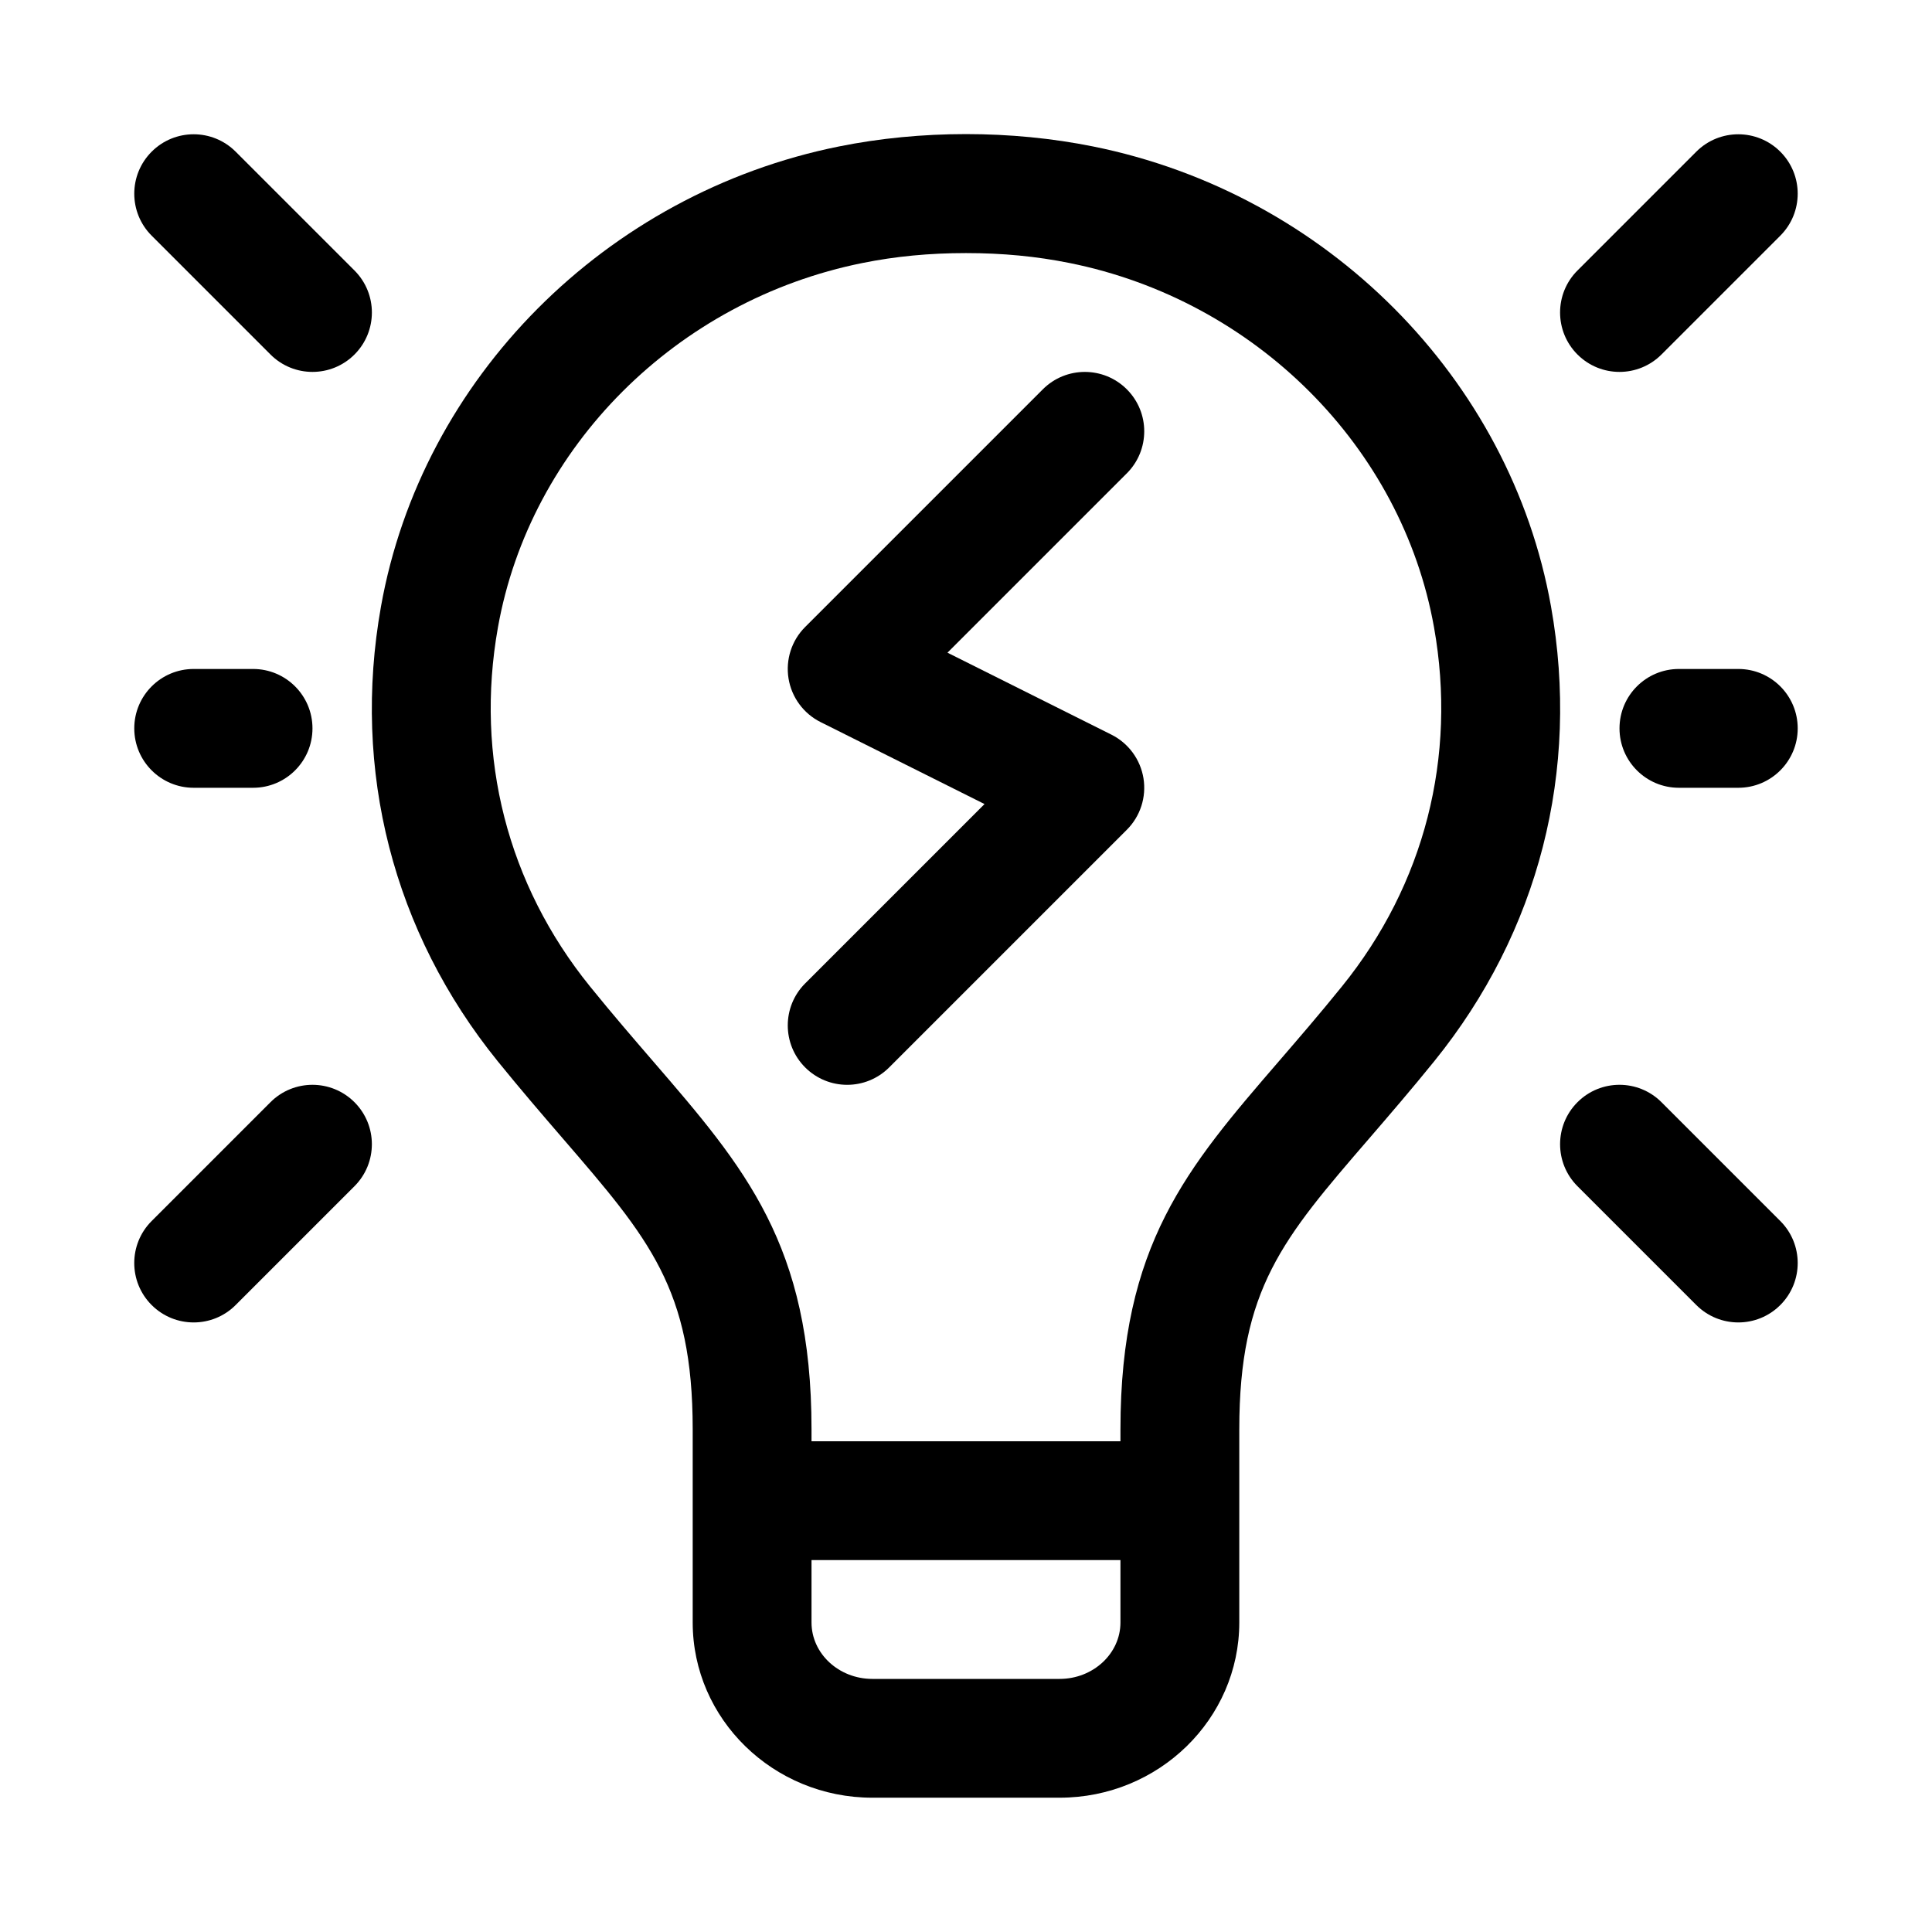 <?xml version="1.0" encoding="UTF-8"?>
<!-- Uploaded to: ICON Repo, www.svgrepo.com, Generator: ICON Repo Mixer Tools -->
<svg fill="#000000" width="800px" height="800px" version="1.1" viewBox="144 144 512 512" xmlns="http://www.w3.org/2000/svg">
 <g>
  <path d="m424.81 620.41h-49.629c-26.254 0-47.609-20.832-47.609-46.441v-51.199c0-37.176-11.5-50.5-34.41-77.047-5.328-6.18-11.109-12.887-17.289-20.512-27.684-34.223-38.66-77.004-30.91-120.48 10.785-60.492 59.562-109.48 121.38-121.92 21.664-4.367 45.641-4.367 67.32 0 61.809 12.438 110.59 61.422 121.37 121.91 7.75 43.48-3.231 86.262-30.91 120.48-6.18 7.633-11.961 14.336-17.289 20.52-22.91 26.543-34.41 39.867-34.41 77.047v51.199c-0.004 25.609-21.359 46.441-47.613 46.441zm-24.812-409.34c-9.703 0-18.672 0.859-27.438 2.629-49.246 9.902-88.07 48.707-96.602 96.57-6.121 34.34 2.535 68.125 24.391 95.141 5.949 7.348 11.523 13.801 16.652 19.75 24.414 28.289 42.059 48.73 42.059 97.617v51.199c0 8.242 7.234 14.953 16.121 14.953h49.629c8.887 0 16.121-6.711 16.121-14.953v-51.199c0-48.887 17.645-69.324 42.059-97.617 5.129-5.949 10.703-12.398 16.652-19.758 21.855-27.004 30.512-60.793 24.391-95.141-8.535-47.855-47.355-86.66-96.594-96.562-8.77-1.77-17.742-2.629-27.441-2.629z"/>
  <path d="m447.23 557.44h-94.465c-8.695 0-15.742-7.051-15.742-15.742 0-8.695 7.051-15.742 15.742-15.742h94.465c8.695 0 15.742 7.051 15.742 15.742 0.004 8.695-7.047 15.742-15.742 15.742z"/>
  <path d="m368.51 431.49c-4.027 0-8.055-1.539-11.133-4.613-6.148-6.148-6.148-16.113 0-22.262l47.531-47.531-43.441-21.719c-4.527-2.266-7.688-6.566-8.5-11.562-0.809-4.996 0.828-10.078 4.414-13.652l62.977-62.977c6.148-6.148 16.113-6.148 22.262 0 6.152 6.148 6.148 16.113 0 22.262l-47.531 47.531 43.441 21.719c4.527 2.266 7.688 6.566 8.5 11.562 0.809 4.996-0.828 10.078-4.414 13.652l-62.977 62.977c-3.074 3.074-7.102 4.613-11.129 4.613z"/>
  <path d="m573.18 242.56c-4.027 0-8.055-1.539-11.133-4.613-6.148-6.148-6.148-16.113 0-22.262l31.488-31.488c6.148-6.148 16.113-6.148 22.262 0 6.152 6.148 6.148 16.113 0 22.262l-31.488 31.488c-3.074 3.074-7.102 4.613-11.129 4.613z"/>
  <path d="m226.81 242.56c-4.027 0-8.055-1.539-11.129-4.613l-31.488-31.488c-6.148-6.148-6.148-16.113 0-22.262 6.148-6.152 16.113-6.148 22.262 0l31.488 31.488c6.148 6.148 6.148 16.113 0 22.262-3.074 3.074-7.102 4.613-11.133 4.613z"/>
  <path d="m604.67 494.46c-4.027 0-8.055-1.539-11.133-4.613l-31.488-31.488c-6.148-6.148-6.148-16.113 0-22.262 6.148-6.152 16.113-6.148 22.262 0l31.488 31.488c6.148 6.148 6.148 16.113 0 22.262-3.074 3.078-7.102 4.613-11.129 4.613z"/>
  <path d="m195.32 494.46c-4.027 0-8.055-1.539-11.133-4.613-6.148-6.148-6.148-16.113 0-22.262l31.488-31.488c6.148-6.148 16.113-6.148 22.262 0 6.152 6.148 6.148 16.113 0 22.262l-31.488 31.488c-3.07 3.078-7.098 4.613-11.129 4.613z"/>
  <path d="m211.07 352.77h-15.746c-8.695 0-15.742-7.051-15.742-15.742 0-8.695 7.051-15.742 15.742-15.742h15.742c8.695 0 15.742 7.051 15.742 15.742 0.004 8.691-7.043 15.742-15.738 15.742z"/>
  <path d="m604.67 352.77h-15.742c-8.695 0-15.742-7.051-15.742-15.742 0-8.695 7.051-15.742 15.742-15.742h15.742c8.695 0 15.742 7.051 15.742 15.742 0 8.691-7.051 15.742-15.742 15.742z"/>
 </g>
</svg>